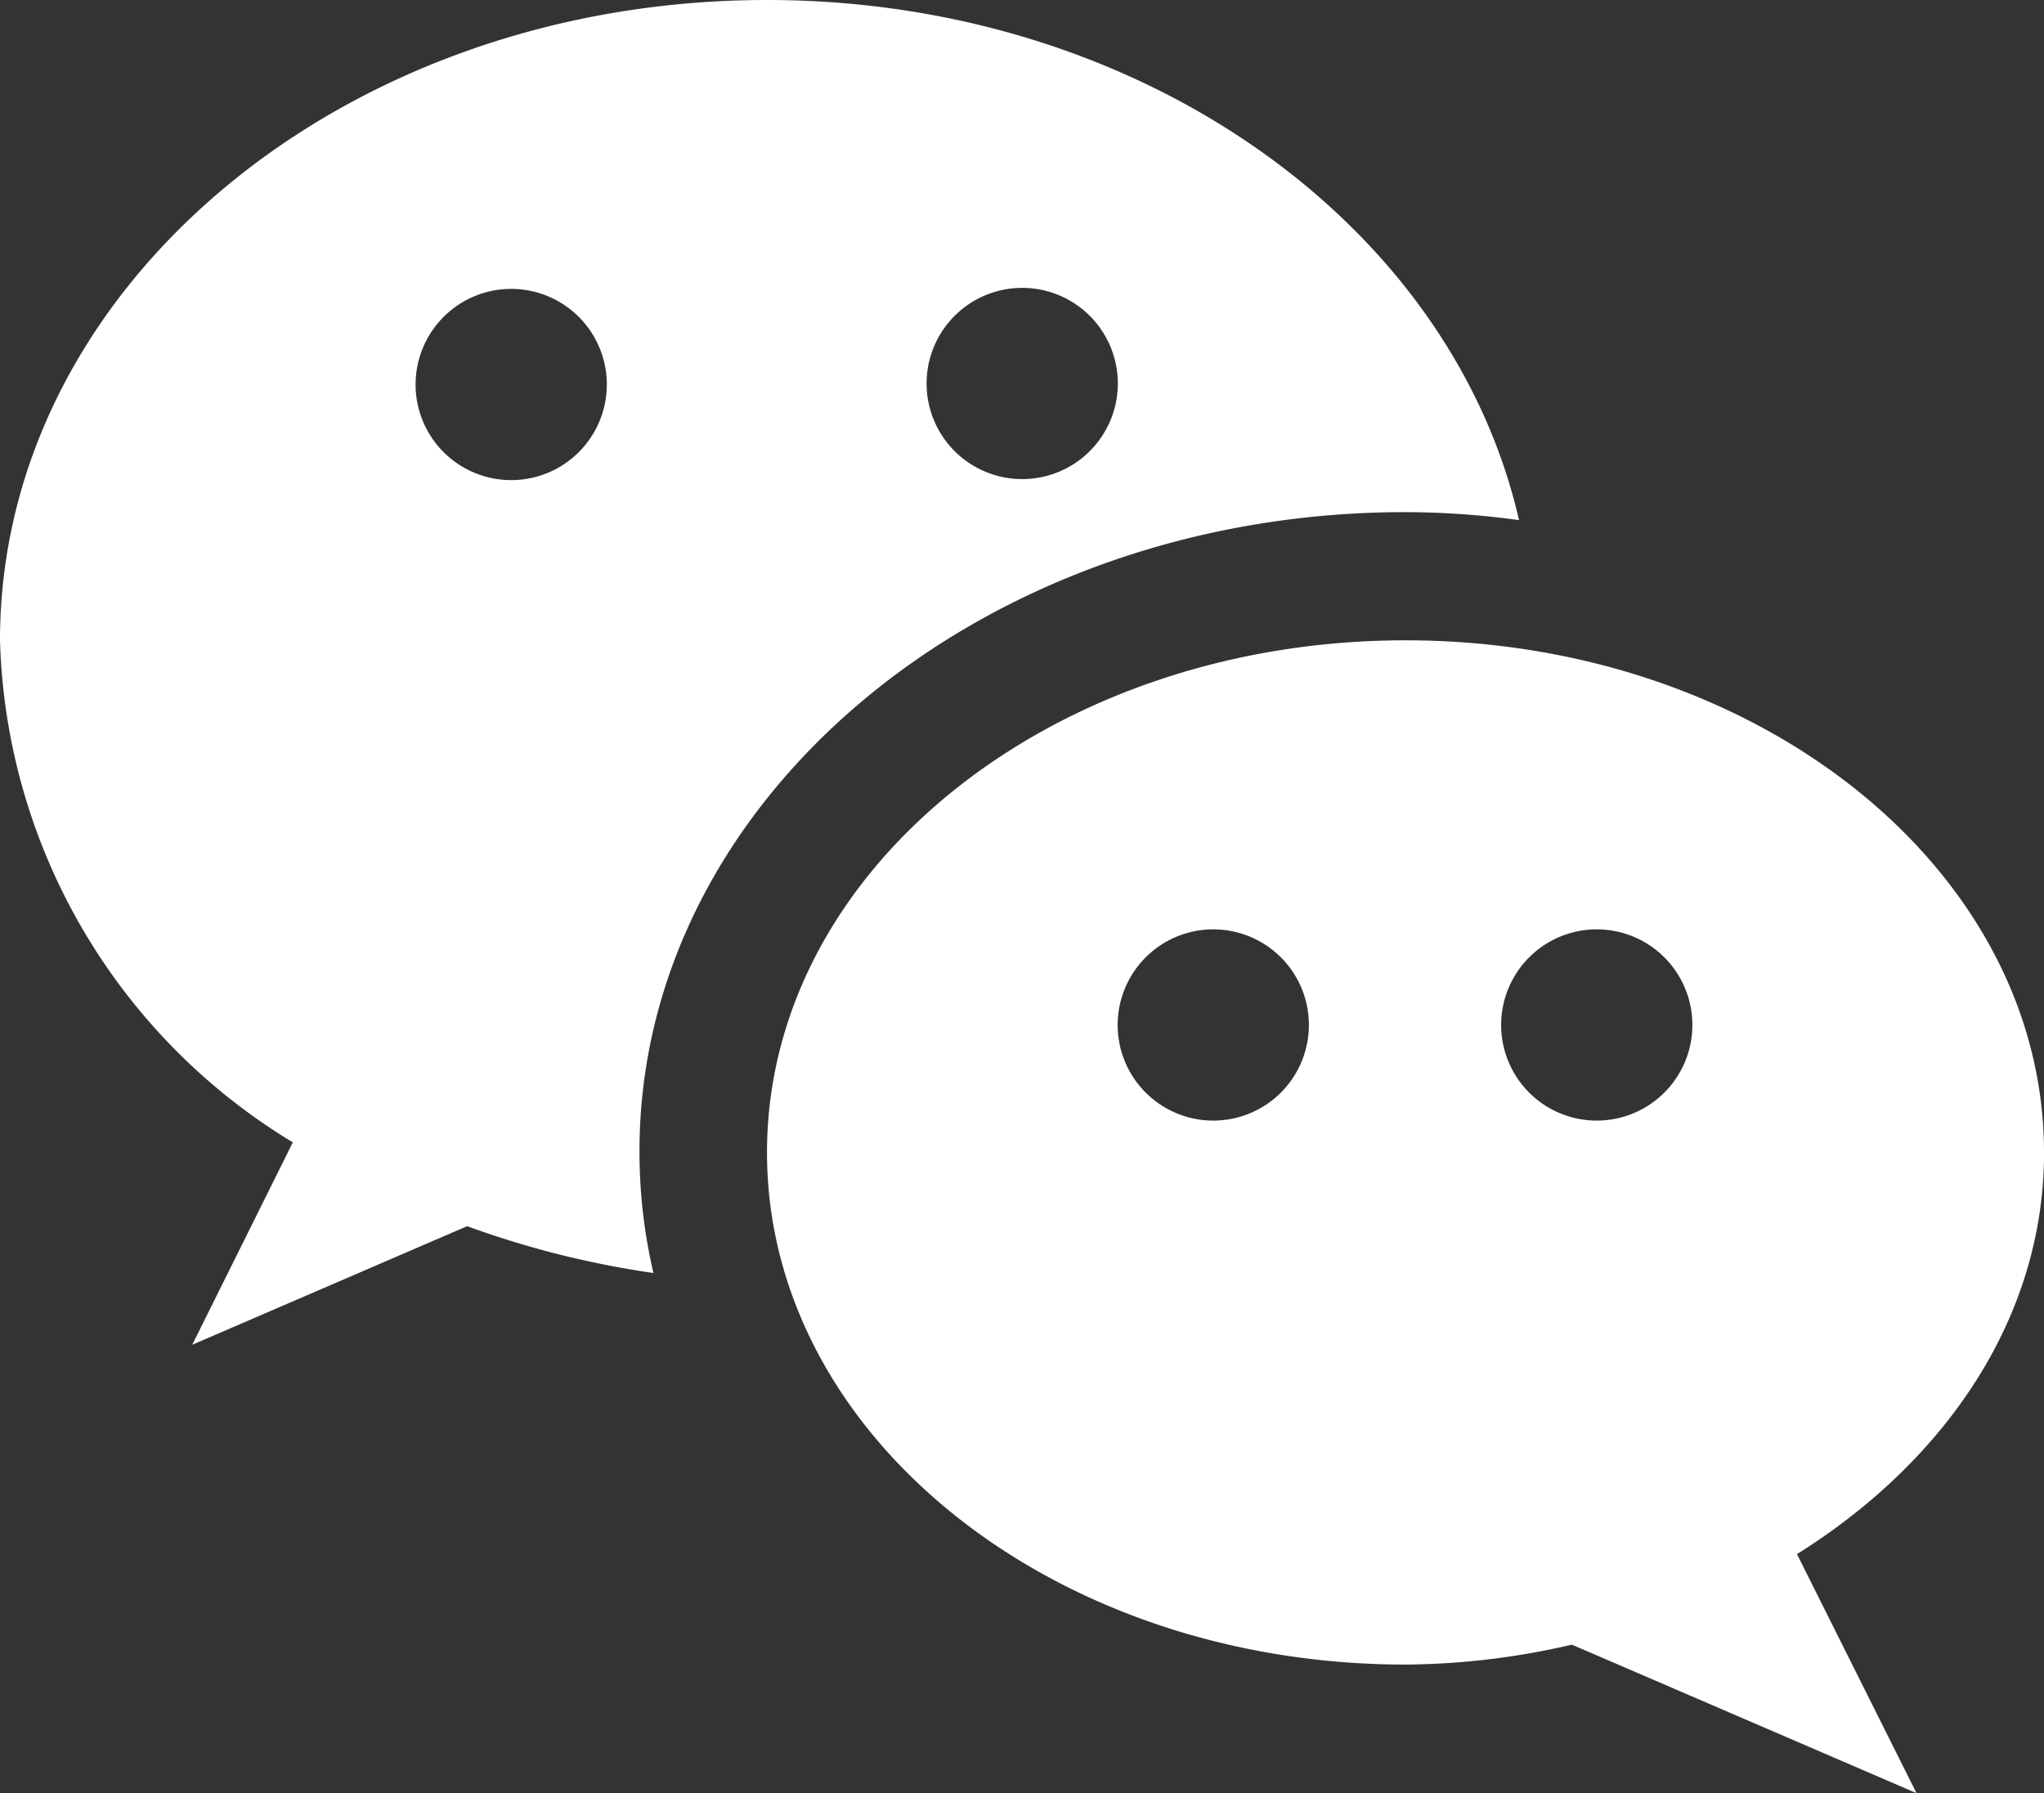 <svg id="IcBaselineWechat" xmlns="http://www.w3.org/2000/svg" width="39.912" height="35.011" viewBox="0 0 39.912 35.011">
  <rect x="0" y="0" width="39.912" height="35.011" fill="#333333" stroke="none"/>
  <path id="路径_27" data-name="路径 27" d="M29.184,13a16.529,16.529,0,0,1,2.217.156C30.079,7.376,24.01,3,16.717,3,8.45,3,1.74,8.6,1.74,15.506a11.843,11.843,0,0,0,5.718,9.8L5.494,29.258l5.368-2.315a18.107,18.107,0,0,0,3.637.914,10.392,10.392,0,0,1-.272-2.353C14.208,18.619,20.918,13,29.184,13ZM21.7,8.621a1.867,1.867,0,1,1-1.867,1.867A1.867,1.867,0,0,1,21.7,8.621Zm-9.978,3.754a1.867,1.867,0,1,1,1.867-1.867,1.867,1.867,0,0,1-1.867,1.867Z" transform="translate(-1.74 -3)" fill="#fff"/>
  <path id="路径_28" data-name="路径 28" d="M34.375,19.427c0-5.524-5.582-10-12.468-10S9.44,13.9,9.44,19.427s5.582,10,12.468,10a14.7,14.7,0,0,0,3.248-.389l6.73,2.9-2.334-4.668c2.918-1.828,4.824-4.629,4.824-7.838Zm-16.221-.622a1.867,1.867,0,1,1,1.867-1.867A1.867,1.867,0,0,1,18.154,18.805Zm7.488,0a1.867,1.867,0,1,1,1.867-1.867,1.867,1.867,0,0,1-1.867,1.867Z" transform="translate(5.537 3.076)" fill="#fff"/>
</svg>
